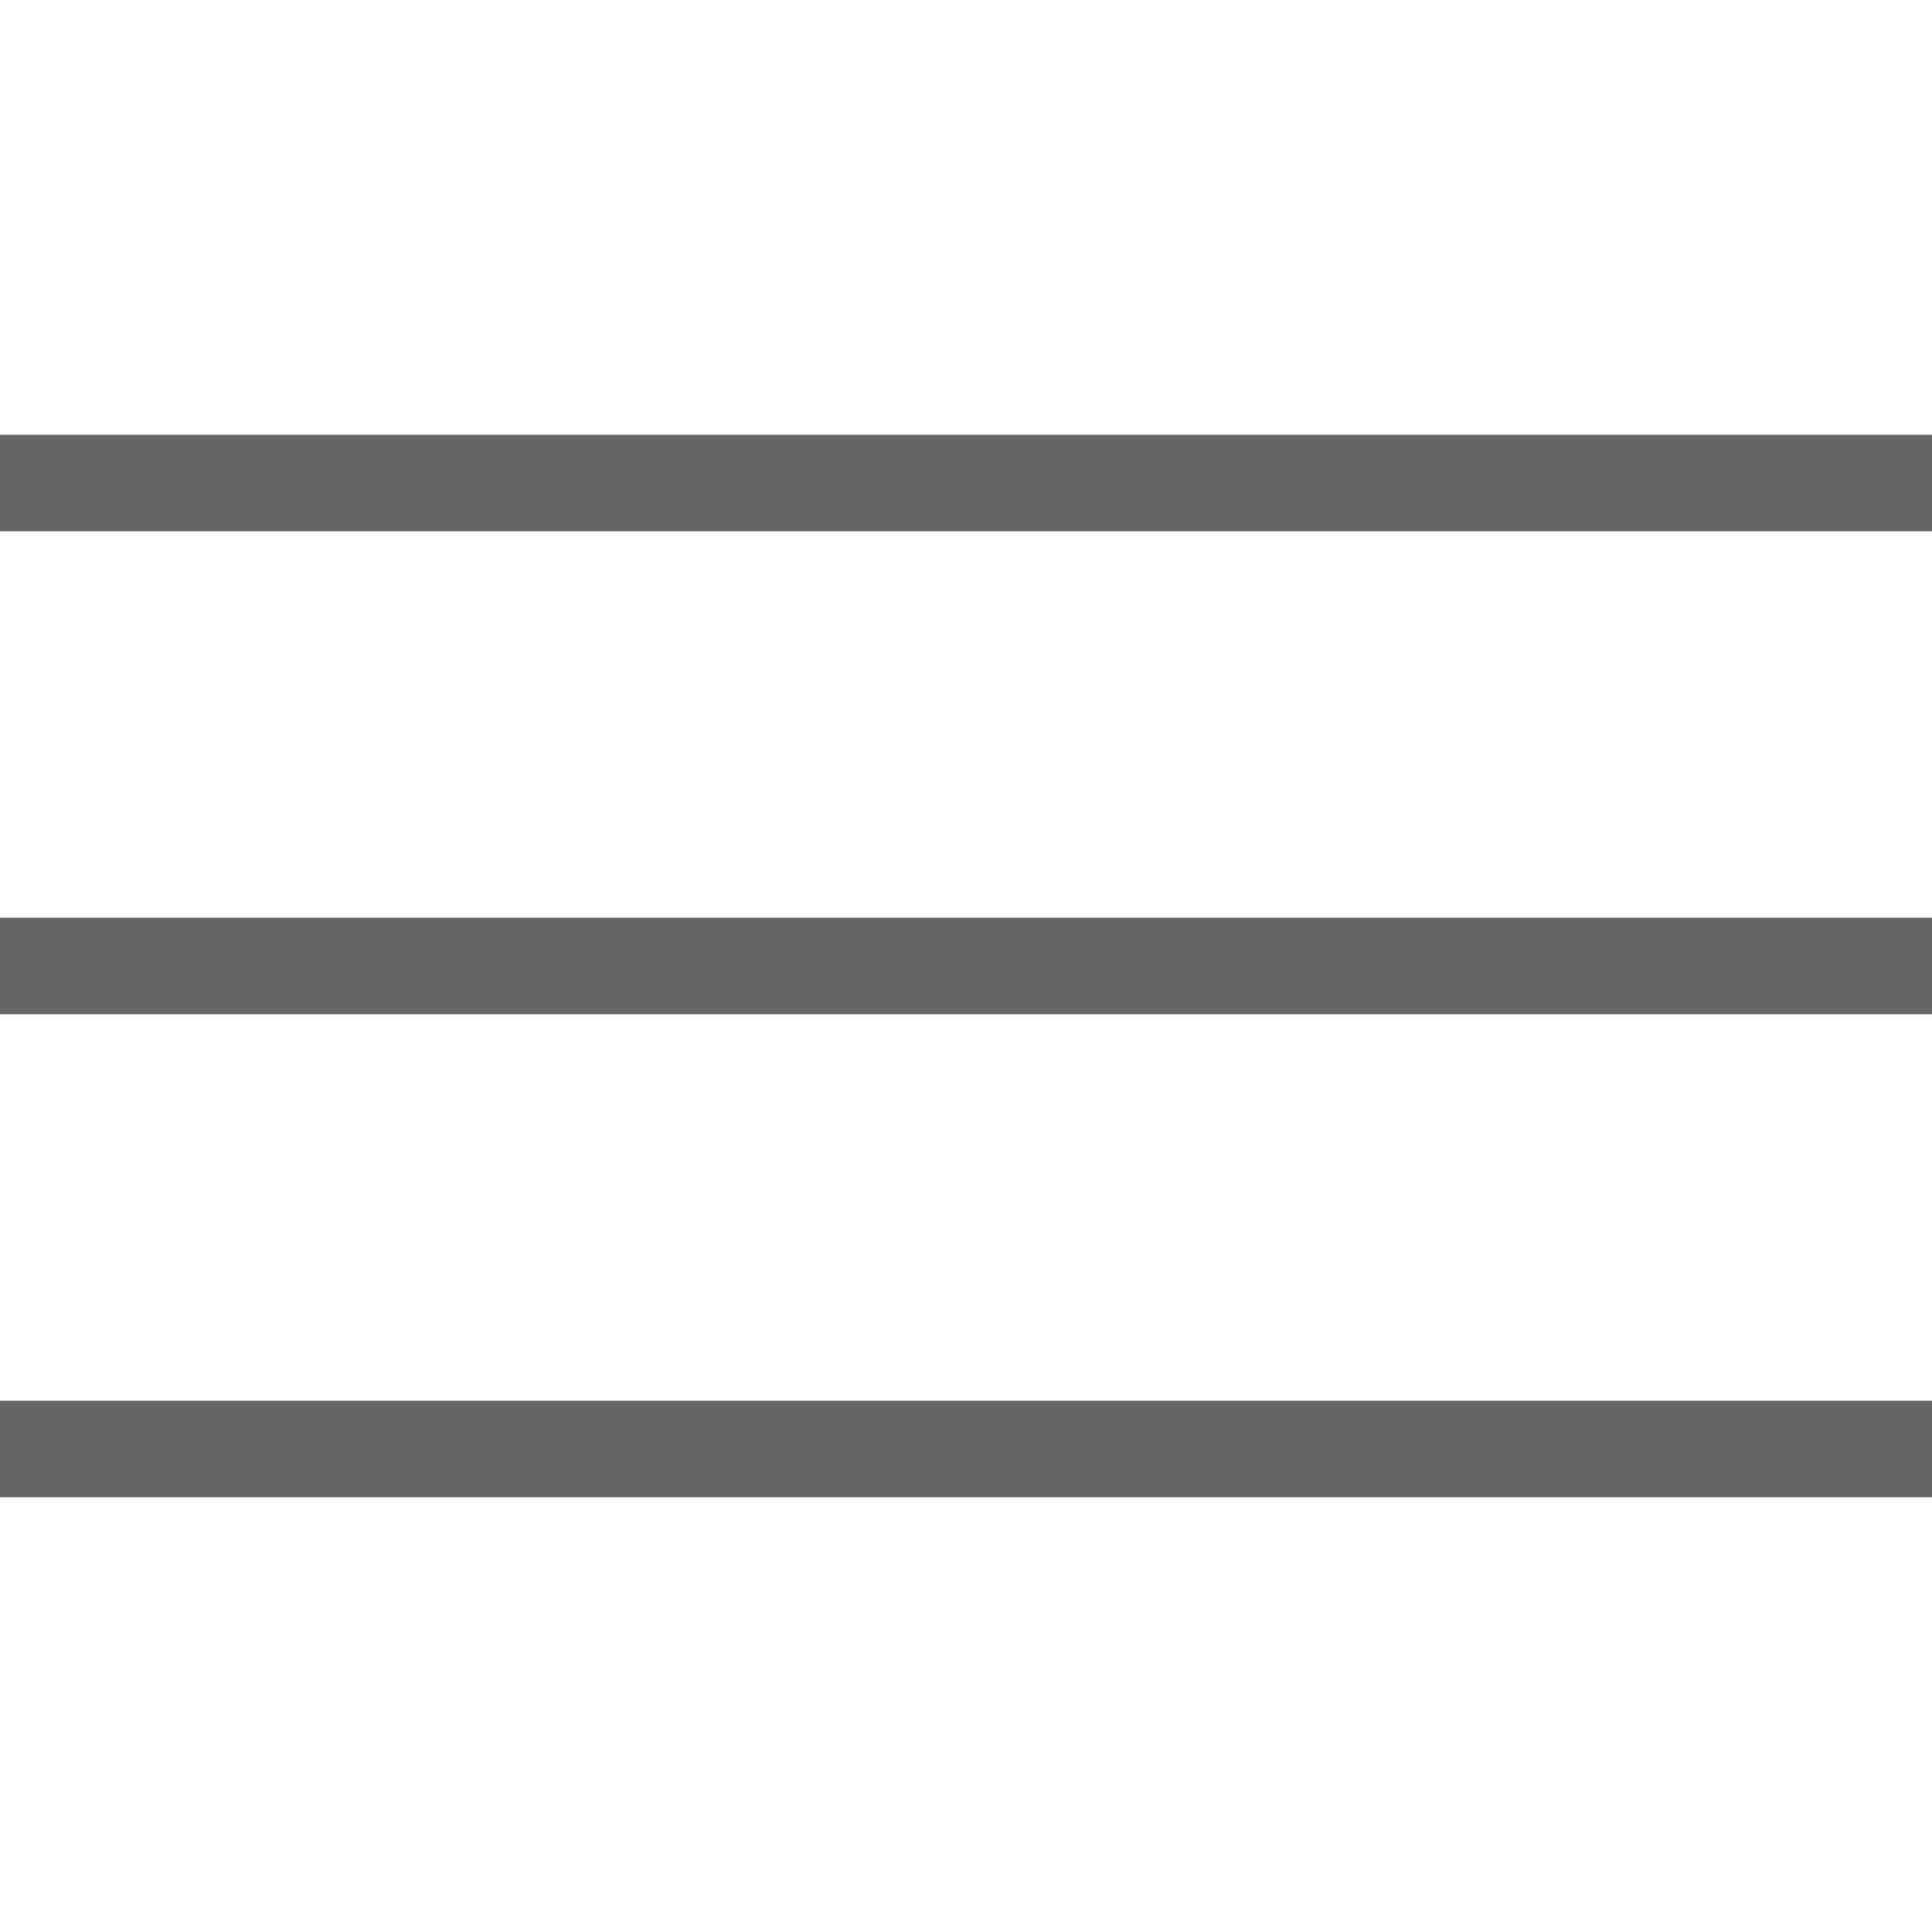 <svg xmlns="http://www.w3.org/2000/svg" viewBox="0 0 60 60"><rect y="13.5" width="60" height="3" style="fill:#646464"/><rect y="28.5" width="60" height="3" style="fill:#646464"/><rect y="43.5" width="60" height="3" style="fill:#646464"/></svg>